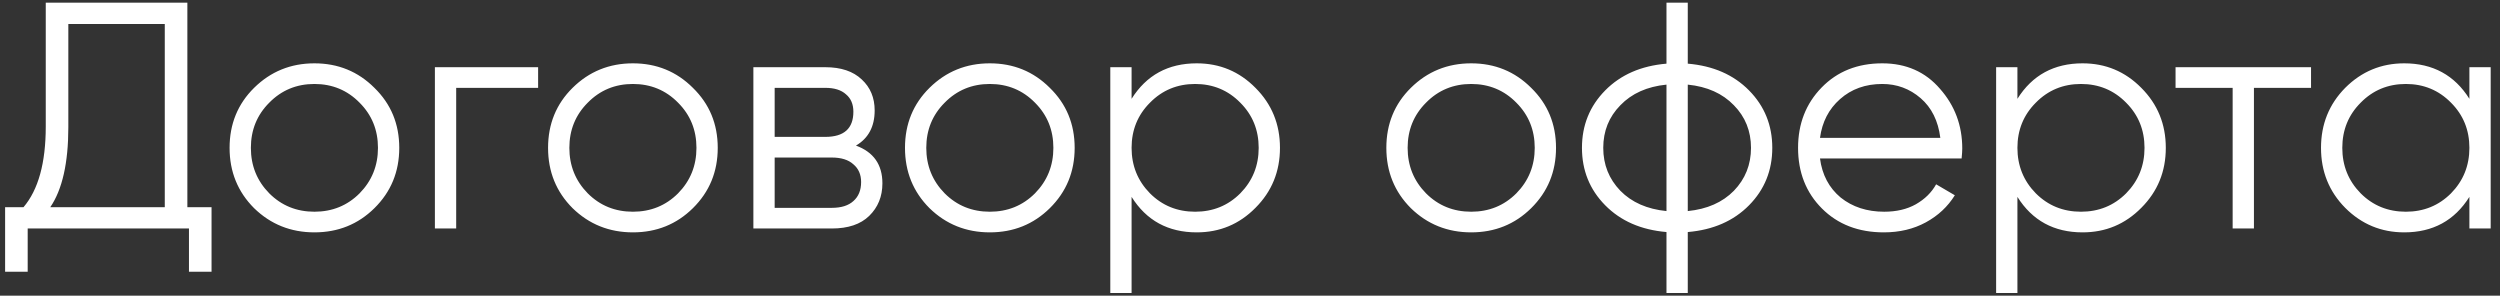 <?xml version="1.0" encoding="UTF-8"?> <svg xmlns="http://www.w3.org/2000/svg" width="186" height="22" viewBox="0 0 186 22" fill="none"><rect x="0" y="0" width="186" height="22" fill="#333333" stroke="none"/> <path d="M13.94 15.416H15.739V20.216H14.059V17H2.06V20.216H0.38V15.416H1.748C2.852 14.12 3.404 12.12 3.404 9.416V0.2H13.94V15.416ZM3.74 15.416H12.259V1.784H5.084V9.464C5.084 12.12 4.636 14.104 3.74 15.416ZM27.857 15.488C26.641 16.688 25.153 17.288 23.393 17.288C21.633 17.288 20.137 16.688 18.905 15.488C17.689 14.272 17.081 12.776 17.081 11C17.081 9.224 17.689 7.736 18.905 6.536C20.137 5.32 21.633 4.712 23.393 4.712C25.153 4.712 26.641 5.32 27.857 6.536C29.089 7.736 29.705 9.224 29.705 11C29.705 12.776 29.089 14.272 27.857 15.488ZM20.033 14.384C20.945 15.296 22.065 15.752 23.393 15.752C24.721 15.752 25.841 15.296 26.753 14.384C27.665 13.456 28.121 12.328 28.121 11C28.121 9.672 27.665 8.552 26.753 7.64C25.841 6.712 24.721 6.248 23.393 6.248C22.065 6.248 20.945 6.712 20.033 7.64C19.121 8.552 18.665 9.672 18.665 11C18.665 12.328 19.121 13.456 20.033 14.384ZM40.036 5V6.536H33.94V17H32.356V5H40.036ZM51.552 15.488C50.336 16.688 48.848 17.288 47.088 17.288C45.328 17.288 43.832 16.688 42.6 15.488C41.384 14.272 40.776 12.776 40.776 11C40.776 9.224 41.384 7.736 42.6 6.536C43.832 5.32 45.328 4.712 47.088 4.712C48.848 4.712 50.336 5.32 51.552 6.536C52.784 7.736 53.4 9.224 53.4 11C53.4 12.776 52.784 14.272 51.552 15.488ZM43.728 14.384C44.64 15.296 45.76 15.752 47.088 15.752C48.416 15.752 49.536 15.296 50.448 14.384C51.36 13.456 51.816 12.328 51.816 11C51.816 9.672 51.36 8.552 50.448 7.64C49.536 6.712 48.416 6.248 47.088 6.248C45.76 6.248 44.64 6.712 43.728 7.64C42.816 8.552 42.36 9.672 42.36 11C42.36 12.328 42.816 13.456 43.728 14.384ZM63.683 10.832C64.995 11.312 65.651 12.248 65.651 13.64C65.651 14.616 65.323 15.424 64.667 16.064C64.027 16.688 63.099 17 61.883 17H56.051V5H61.403C62.571 5 63.475 5.304 64.115 5.912C64.755 6.504 65.075 7.272 65.075 8.216C65.075 9.416 64.611 10.288 63.683 10.832ZM61.403 6.536H57.635V10.184H61.403C62.795 10.184 63.491 9.56 63.491 8.312C63.491 7.752 63.307 7.32 62.939 7.016C62.587 6.696 62.075 6.536 61.403 6.536ZM61.883 15.464C62.587 15.464 63.123 15.296 63.491 14.96C63.875 14.624 64.067 14.152 64.067 13.544C64.067 12.984 63.875 12.544 63.491 12.224C63.123 11.888 62.587 11.72 61.883 11.72H57.635V15.464H61.883ZM78.107 15.488C76.891 16.688 75.403 17.288 73.643 17.288C71.883 17.288 70.387 16.688 69.155 15.488C67.939 14.272 67.331 12.776 67.331 11C67.331 9.224 67.939 7.736 69.155 6.536C70.387 5.32 71.883 4.712 73.643 4.712C75.403 4.712 76.891 5.32 78.107 6.536C79.339 7.736 79.955 9.224 79.955 11C79.955 12.776 79.339 14.272 78.107 15.488ZM70.283 14.384C71.195 15.296 72.315 15.752 73.643 15.752C74.971 15.752 76.091 15.296 77.003 14.384C77.915 13.456 78.371 12.328 78.371 11C78.371 9.672 77.915 8.552 77.003 7.64C76.091 6.712 74.971 6.248 73.643 6.248C72.315 6.248 71.195 6.712 70.283 7.64C69.371 8.552 68.915 9.672 68.915 11C68.915 12.328 69.371 13.456 70.283 14.384ZM89.038 4.712C90.75 4.712 92.206 5.32 93.406 6.536C94.622 7.752 95.23 9.24 95.23 11C95.23 12.76 94.622 14.248 93.406 15.464C92.206 16.68 90.75 17.288 89.038 17.288C86.91 17.288 85.294 16.408 84.19 14.648V21.8H82.606V5H84.19V7.352C85.294 5.592 86.91 4.712 89.038 4.712ZM85.558 14.384C86.47 15.296 87.59 15.752 88.918 15.752C90.246 15.752 91.366 15.296 92.278 14.384C93.19 13.456 93.646 12.328 93.646 11C93.646 9.672 93.19 8.552 92.278 7.64C91.366 6.712 90.246 6.248 88.918 6.248C87.59 6.248 86.47 6.712 85.558 7.64C84.646 8.552 84.19 9.672 84.19 11C84.19 12.328 84.646 13.456 85.558 14.384ZM113.92 15.488C112.704 16.688 111.216 17.288 109.456 17.288C107.696 17.288 106.2 16.688 104.968 15.488C103.752 14.272 103.144 12.776 103.144 11C103.144 9.224 103.752 7.736 104.968 6.536C106.2 5.32 107.696 4.712 109.456 4.712C111.216 4.712 112.704 5.32 113.92 6.536C115.152 7.736 115.768 9.224 115.768 11C115.768 12.776 115.152 14.272 113.92 15.488ZM106.096 14.384C107.008 15.296 108.128 15.752 109.456 15.752C110.784 15.752 111.904 15.296 112.816 14.384C113.728 13.456 114.184 12.328 114.184 11C114.184 9.672 113.728 8.552 112.816 7.64C111.904 6.712 110.784 6.248 109.456 6.248C108.128 6.248 107.008 6.712 106.096 7.64C105.184 8.552 104.728 9.672 104.728 11C104.728 12.328 105.184 13.456 106.096 14.384ZM130.13 6.728C131.282 7.896 131.858 9.32 131.858 11C131.858 12.68 131.282 14.104 130.13 15.272C128.978 16.44 127.458 17.104 125.57 17.264V21.8H123.986V17.264C122.098 17.104 120.578 16.44 119.426 15.272C118.274 14.104 117.698 12.68 117.698 11C117.698 9.32 118.274 7.896 119.426 6.728C120.578 5.56 122.098 4.896 123.986 4.736V0.2H125.57V4.736C127.458 4.896 128.978 5.56 130.13 6.728ZM120.554 7.832C119.706 8.696 119.282 9.752 119.282 11C119.282 12.248 119.706 13.312 120.554 14.192C121.402 15.056 122.546 15.56 123.986 15.704V6.296C122.546 6.44 121.402 6.952 120.554 7.832ZM125.57 15.704C127.01 15.56 128.154 15.056 129.002 14.192C129.85 13.312 130.274 12.248 130.274 11C130.274 9.752 129.85 8.696 129.002 7.832C128.154 6.952 127.01 6.44 125.57 6.296V15.704ZM140.04 4.712C141.816 4.712 143.248 5.344 144.336 6.608C145.44 7.856 145.992 9.336 145.992 11.048C145.992 11.224 145.976 11.472 145.944 11.792H135.408C135.568 13.008 136.08 13.976 136.944 14.696C137.824 15.4 138.904 15.752 140.184 15.752C141.096 15.752 141.88 15.568 142.536 15.2C143.208 14.816 143.712 14.32 144.048 13.712L145.44 14.528C144.912 15.376 144.192 16.048 143.28 16.544C142.368 17.04 141.328 17.288 140.16 17.288C138.272 17.288 136.736 16.696 135.552 15.512C134.368 14.328 133.776 12.824 133.776 11C133.776 9.208 134.36 7.712 135.528 6.512C136.696 5.312 138.2 4.712 140.04 4.712ZM140.04 6.248C138.792 6.248 137.744 6.624 136.896 7.376C136.064 8.112 135.568 9.072 135.408 10.256H144.36C144.2 8.992 143.712 8.008 142.896 7.304C142.08 6.6 141.128 6.248 140.04 6.248ZM154.944 4.712C156.656 4.712 158.112 5.32 159.312 6.536C160.528 7.752 161.136 9.24 161.136 11C161.136 12.76 160.528 14.248 159.312 15.464C158.112 16.68 156.656 17.288 154.944 17.288C152.816 17.288 151.2 16.408 150.096 14.648V21.8H148.512V5H150.096V7.352C151.2 5.592 152.816 4.712 154.944 4.712ZM151.464 14.384C152.376 15.296 153.496 15.752 154.824 15.752C156.152 15.752 157.272 15.296 158.184 14.384C159.096 13.456 159.552 12.328 159.552 11C159.552 9.672 159.096 8.552 158.184 7.64C157.272 6.712 156.152 6.248 154.824 6.248C153.496 6.248 152.376 6.712 151.464 7.64C150.552 8.552 150.096 9.672 150.096 11C150.096 12.328 150.552 13.456 151.464 14.384ZM171.941 5V6.536H167.693V17H166.109V6.536H161.861V5H171.941ZM183.723 5H185.307V17H183.723V14.648C182.619 16.408 181.003 17.288 178.875 17.288C177.163 17.288 175.699 16.68 174.483 15.464C173.283 14.248 172.683 12.76 172.683 11C172.683 9.24 173.283 7.752 174.483 6.536C175.699 5.32 177.163 4.712 178.875 4.712C181.003 4.712 182.619 5.592 183.723 7.352V5ZM175.635 14.384C176.547 15.296 177.667 15.752 178.995 15.752C180.323 15.752 181.443 15.296 182.355 14.384C183.267 13.456 183.723 12.328 183.723 11C183.723 9.672 183.267 8.552 182.355 7.64C181.443 6.712 180.323 6.248 178.995 6.248C177.667 6.248 176.547 6.712 175.635 7.64C174.723 8.552 174.267 9.672 174.267 11C174.267 12.328 174.723 13.456 175.635 14.384Z" fill="white"></path> </svg> 
